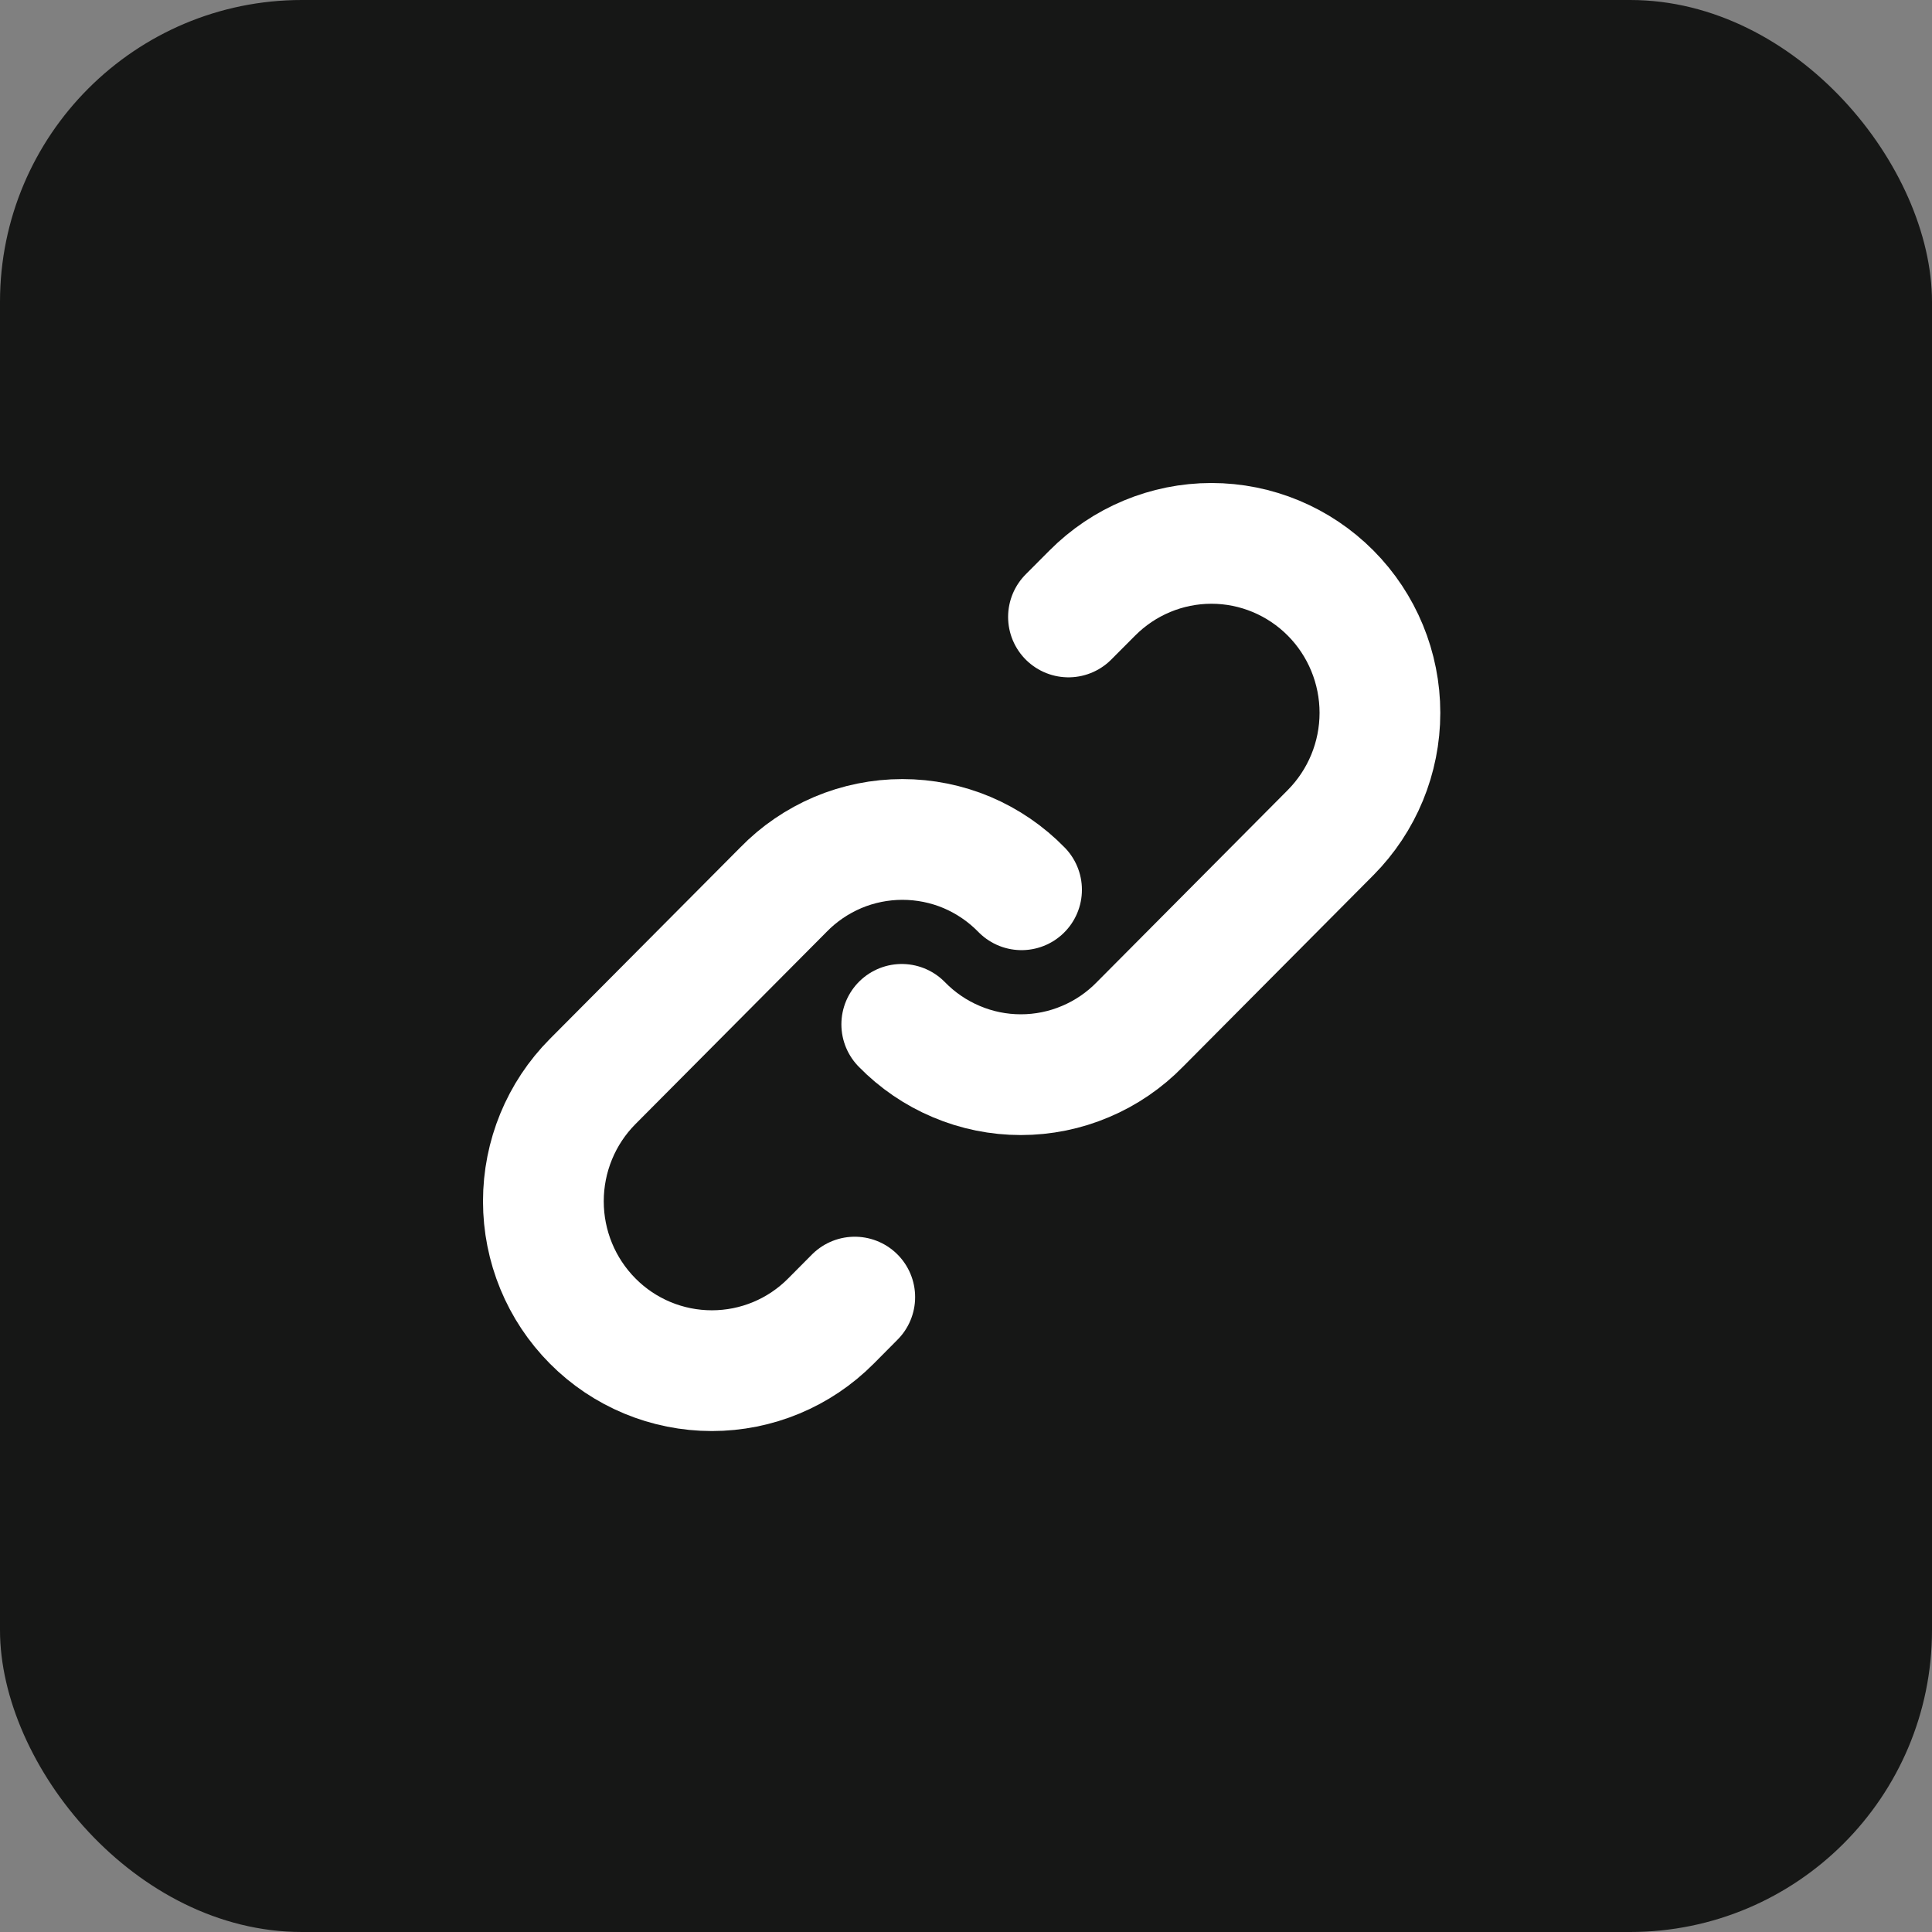 <svg width="24" height="24" viewBox="0 0 24 24" fill="none" xmlns="http://www.w3.org/2000/svg">
<rect x="0" y="0" width="24" height="24" fill="#808080" stroke="none"/>
<rect width="24" height="24" rx="3.75" fill="#161716"/>
<path d="M11.202 12.725C11.395 12.923 11.625 13.08 11.879 13.187C12.133 13.295 12.406 13.35 12.681 13.35C12.957 13.35 13.23 13.295 13.484 13.187C13.738 13.08 13.968 12.923 14.161 12.725L16.529 10.343C16.921 9.948 17.142 9.413 17.142 8.855C17.142 8.297 16.921 7.761 16.529 7.367C16.136 6.972 15.604 6.75 15.049 6.75C14.494 6.75 13.962 6.972 13.569 7.367L13.273 7.664" stroke="white" stroke-width="1.5" stroke-linecap="round" stroke-linejoin="round"/>
<path d="M12.69 11.053C12.497 10.855 12.267 10.698 12.013 10.59C11.759 10.483 11.486 10.428 11.21 10.428C10.935 10.428 10.662 10.483 10.408 10.59C10.154 10.698 9.923 10.855 9.731 11.053L7.363 13.434C6.97 13.829 6.75 14.364 6.75 14.923C6.75 15.481 6.97 16.016 7.363 16.411C7.755 16.806 8.288 17.027 8.843 17.027C9.398 17.027 9.93 16.806 10.322 16.411L10.618 16.113" stroke="white" stroke-width="1.5" stroke-linecap="round" stroke-linejoin="round"/>
</svg>
